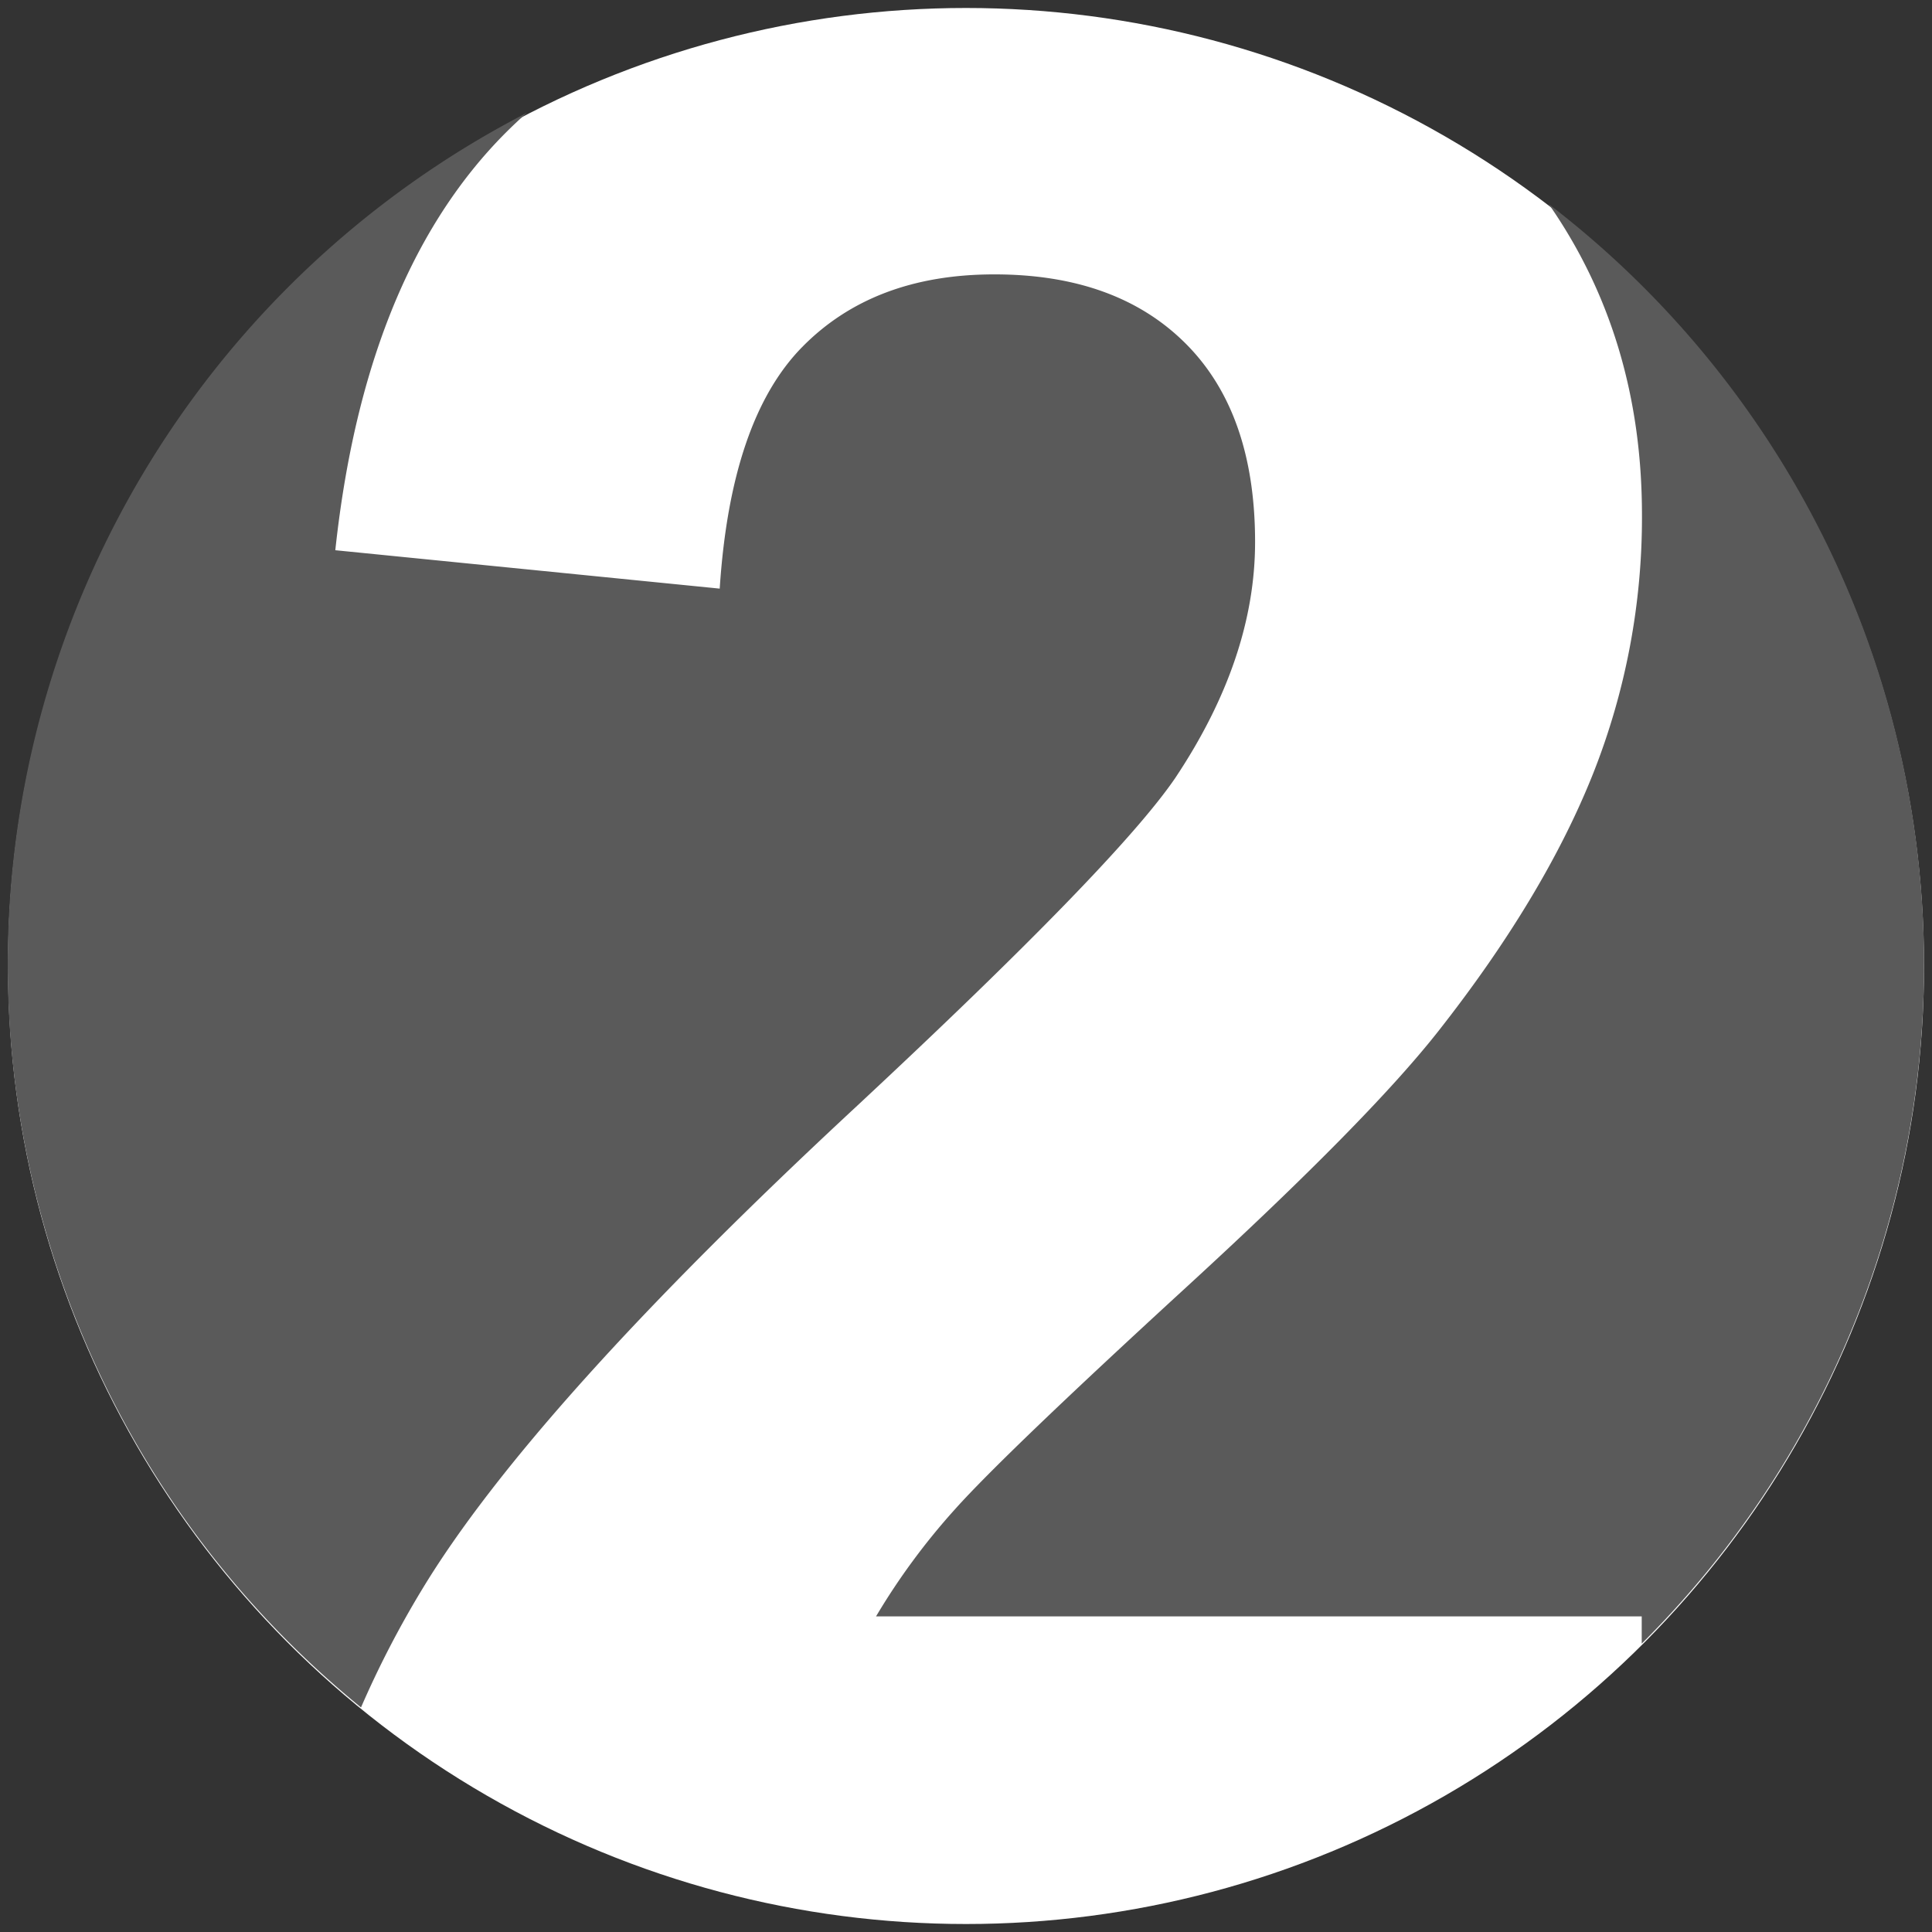 <?xml version="1.0" encoding="UTF-8"?> <svg xmlns="http://www.w3.org/2000/svg" id="Layer_1" data-name="Layer 1" viewBox="0 0 242 242"><rect x="0" y="0" width="242" height="242" fill="#333333" stroke="none"/><defs><style>.cls-1{fill:#fff;}.cls-2{fill:#5a5a5a;}</style></defs><title>ico-calidad-02</title><circle class="cls-1" cx="121" cy="121" r="120"></circle><path class="cls-2" d="M194,25.57q11.66,16.77,11.67,38.88a87,87,0,0,1-6.1,32.4q-6.11,15.38-19.34,32.23-8.76,11.17-31.62,32.14t-29,27.84a84.26,84.26,0,0,0-9.88,13.41h95.91v3.41A120,120,0,0,0,194,25.57Z"></path><path class="cls-2" d="M52.85,199.12q13.76-22.77,54.31-60.42,32.66-30.42,40.05-41.25,10-15,10-29.56,0-16.15-8.68-24.84t-24-8.68q-15.12,0-24.06,9.11T90.15,73.73L42,68.92q4-37.18,24-54.79A120,120,0,0,0,45.22,213.87,122.89,122.89,0,0,1,52.85,199.12Z"></path></svg> 